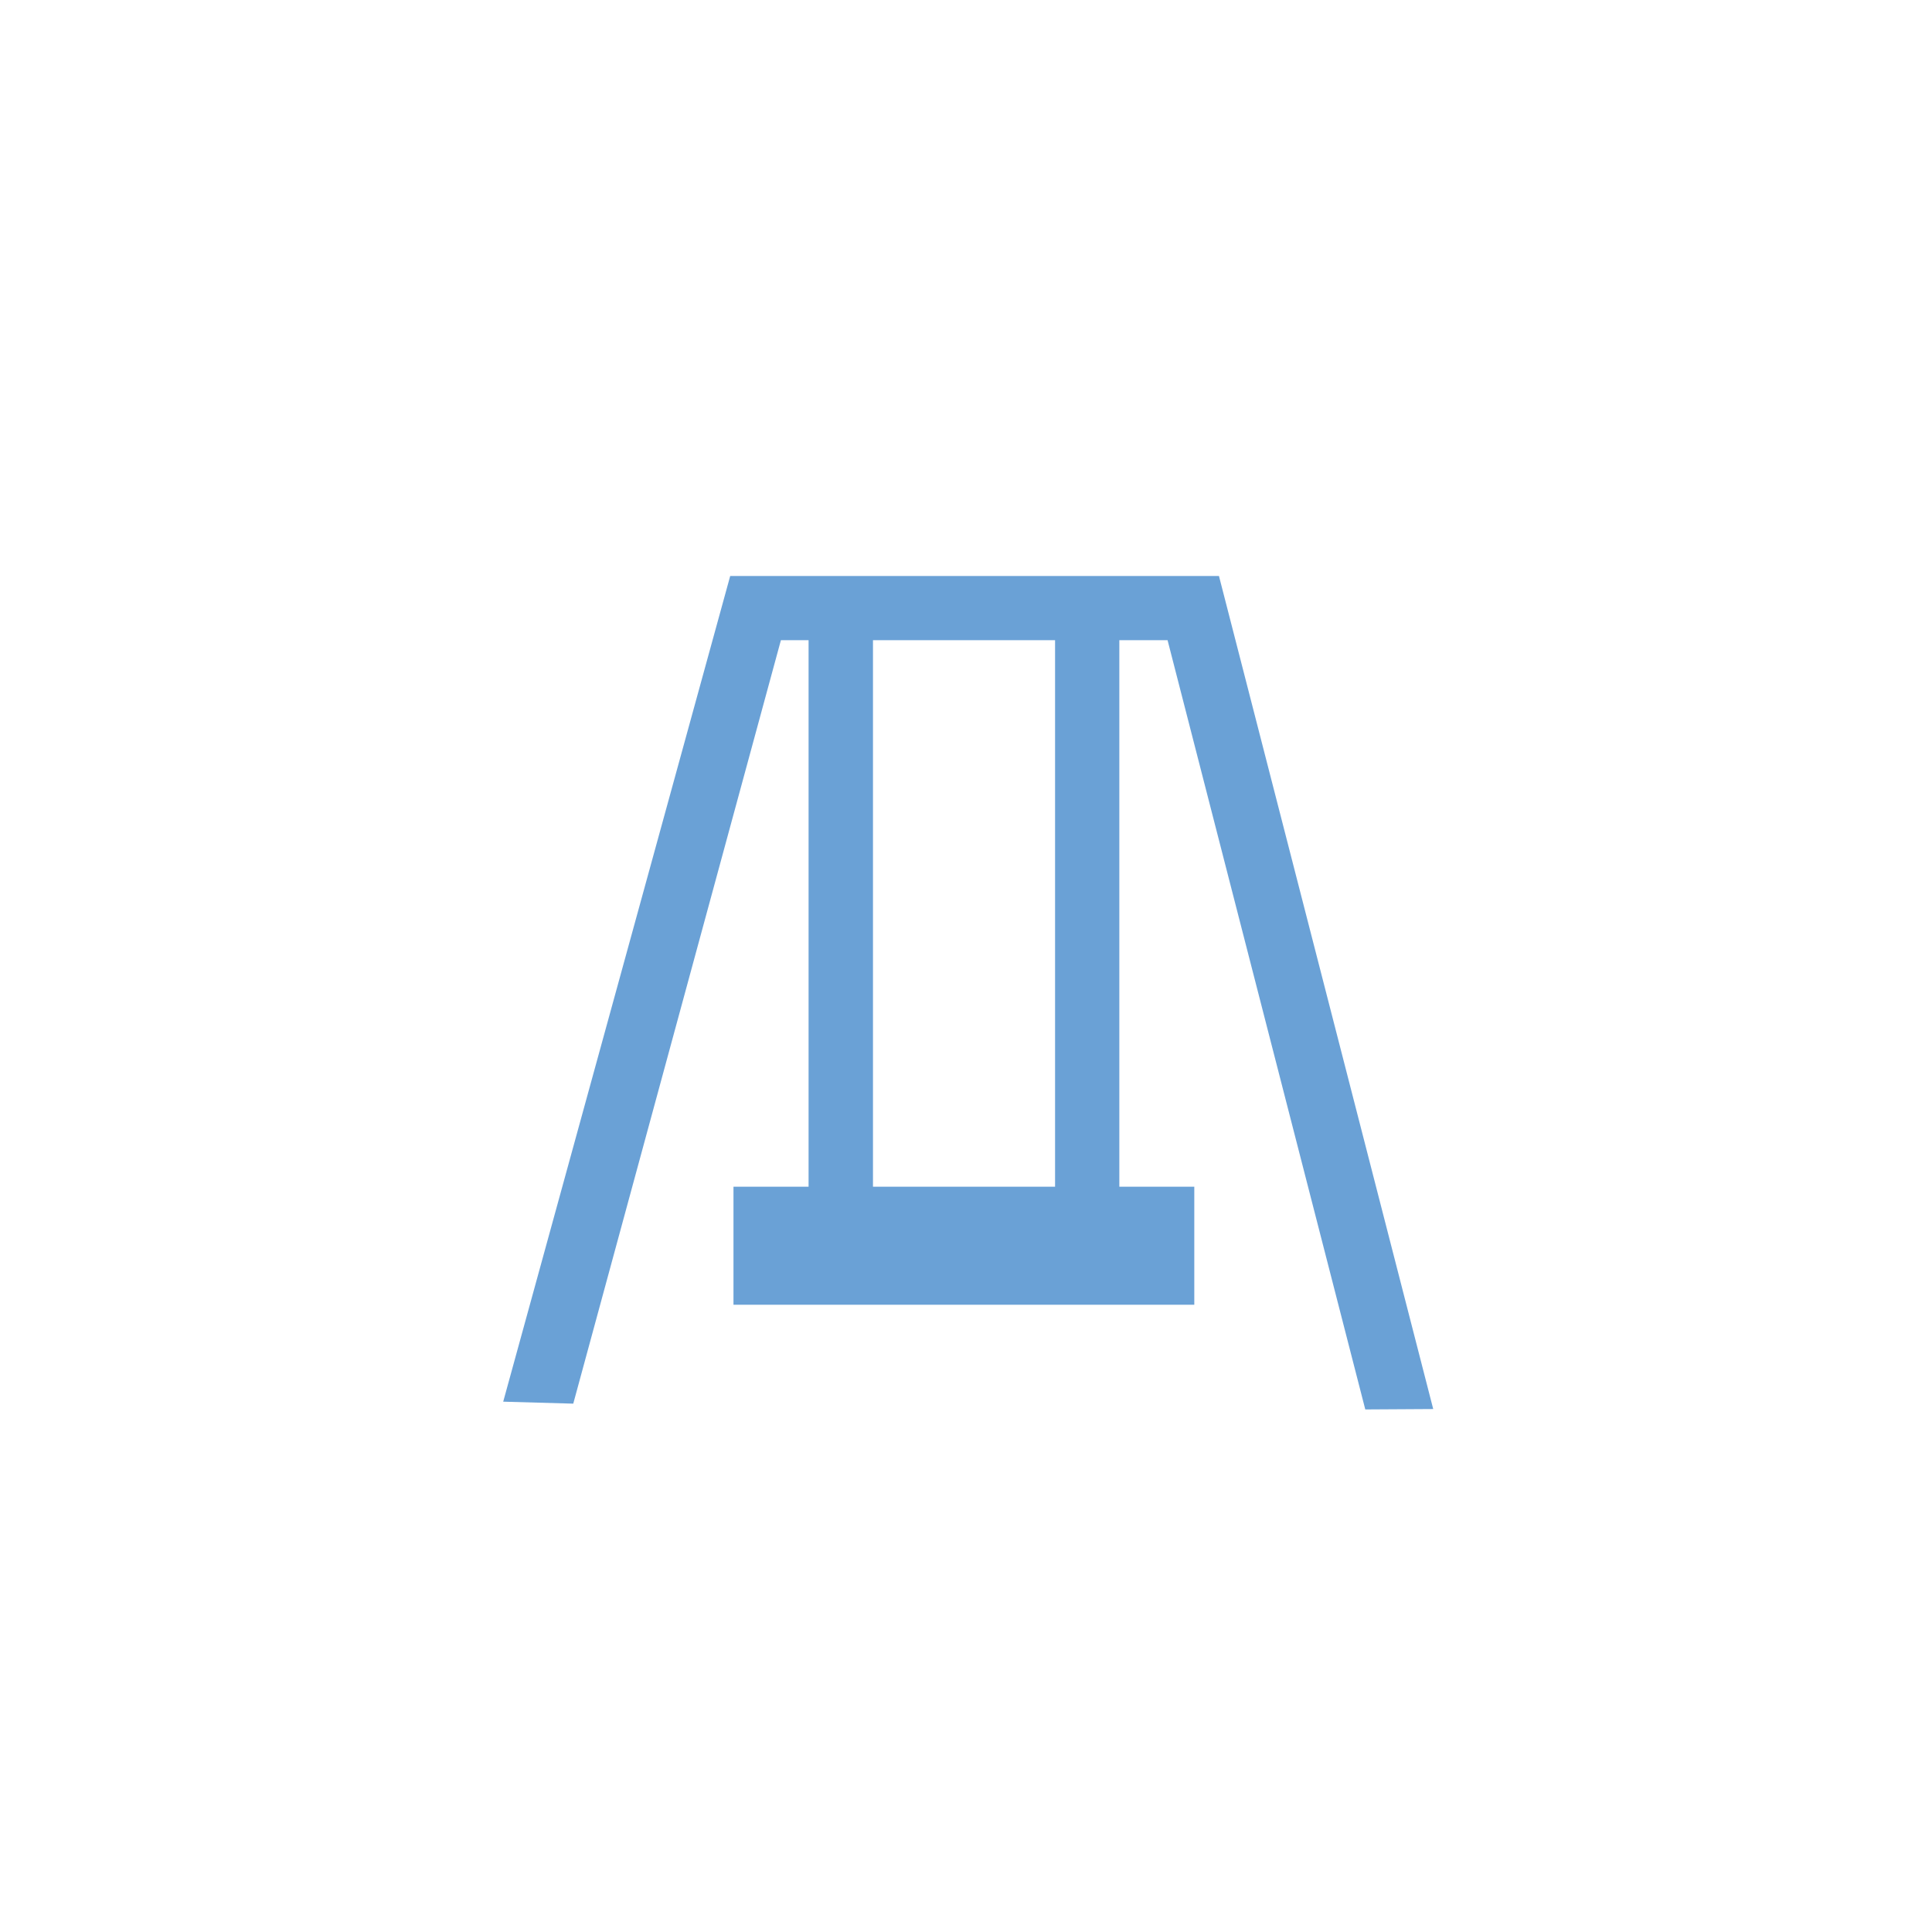 <?xml version="1.0" encoding="utf-8"?>
<!-- Generator: Adobe Illustrator 16.0.0, SVG Export Plug-In . SVG Version: 6.00 Build 0)  -->
<!DOCTYPE svg PUBLIC "-//W3C//DTD SVG 1.1//EN" "http://www.w3.org/Graphics/SVG/1.1/DTD/svg11.dtd">
<svg version="1.1" id="Capa_1" xmlns="http://www.w3.org/2000/svg" xmlns:xlink="http://www.w3.org/1999/xlink" x="0px" y="0px"
	 width="28.35px" height="28.35px" viewBox="0 0 28.35 28.35" enable-background="new 0 0 28.35 28.35" xml:space="preserve">
<path fill="#6AA1D6" d="M15.481,17.414H12.81v-8.02h2.672V17.414z M17.133,9.395l2.901,11.287l0.997-0.006L17.887,8.452h-7.172
	L7.384,20.568l1.028,0.029l3.047-11.203h0.406v8.02h-1.102v1.732h6.762v-1.732h-1.1v-8.02H17.133z"/>
</svg>
